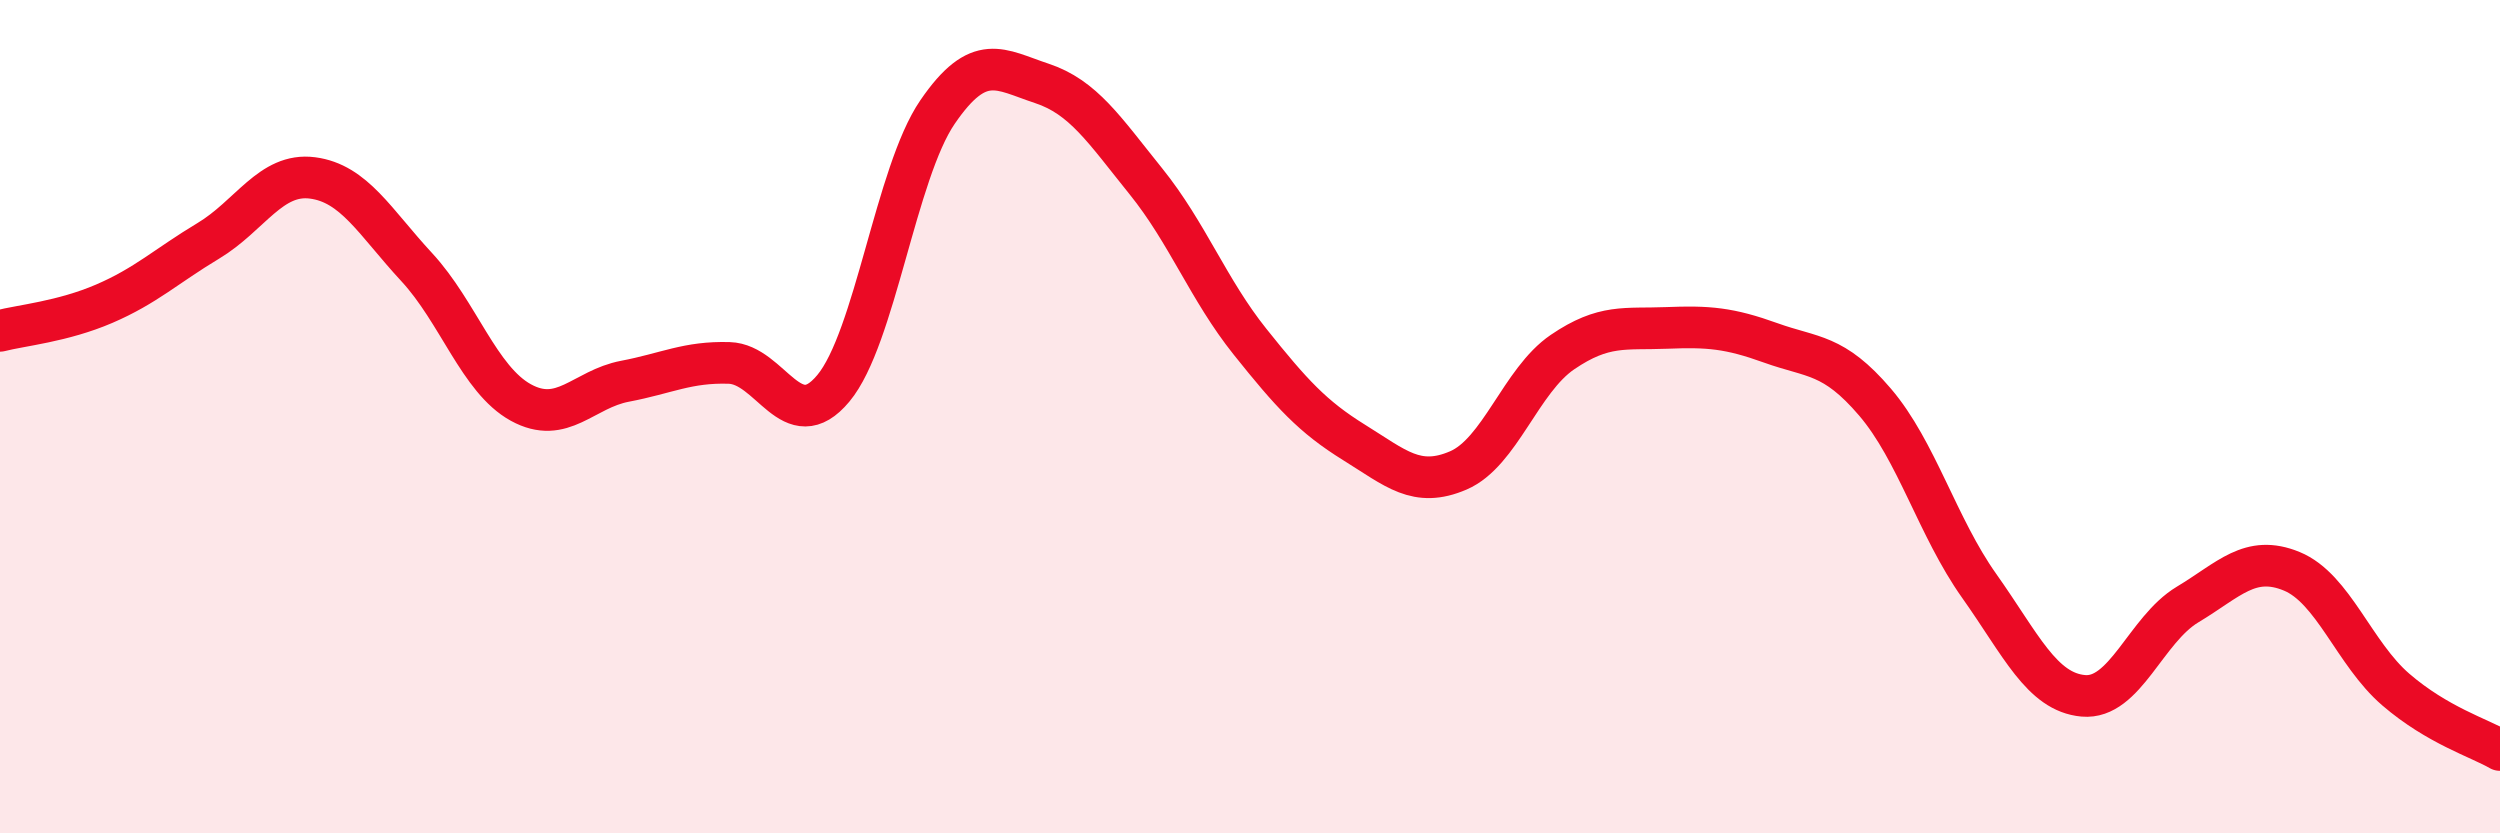 
    <svg width="60" height="20" viewBox="0 0 60 20" xmlns="http://www.w3.org/2000/svg">
      <path
        d="M 0,7.94 C 0.5,7.81 1.5,7.72 2.5,7.29 C 3.5,6.86 4,6.38 5,5.78 C 6,5.18 6.5,4.14 7.5,4.27 C 8.5,4.4 9,5.33 10,6.41 C 11,7.49 11.5,9.11 12.5,9.66 C 13.5,10.21 14,9.34 15,9.15 C 16,8.96 16.5,8.68 17.5,8.71 C 18.5,8.74 19,10.52 20,9.32 C 21,8.12 21.5,4.15 22.5,2.69 C 23.5,1.23 24,1.67 25,2 C 26,2.33 26.5,3.11 27.5,4.35 C 28.5,5.59 29,6.95 30,8.2 C 31,9.45 31.5,10 32.5,10.62 C 33.5,11.24 34,11.72 35,11.29 C 36,10.86 36.5,9.13 37.5,8.45 C 38.5,7.77 39,7.91 40,7.87 C 41,7.83 41.5,7.87 42.5,8.23 C 43.5,8.59 44,8.48 45,9.65 C 46,10.82 46.5,12.65 47.5,14.06 C 48.5,15.47 49,16.61 50,16.7 C 51,16.79 51.5,15.11 52.5,14.51 C 53.5,13.91 54,13.3 55,13.71 C 56,14.12 56.5,15.69 57.5,16.55 C 58.5,17.41 59.5,17.71 60,18L60 20L0 20Z"
        fill="#EB0A25"
        opacity="0.1"
        stroke-linecap="round"
        stroke-linejoin="round"
      />
      <path
        d="M 0,7.94 C 0.5,7.81 1.5,7.72 2.5,7.29 C 3.5,6.86 4,6.38 5,5.78 C 6,5.18 6.5,4.14 7.5,4.27 C 8.5,4.4 9,5.33 10,6.41 C 11,7.49 11.5,9.11 12.5,9.66 C 13.5,10.21 14,9.34 15,9.15 C 16,8.96 16.5,8.68 17.5,8.71 C 18.5,8.74 19,10.52 20,9.32 C 21,8.12 21.5,4.15 22.5,2.69 C 23.5,1.23 24,1.67 25,2 C 26,2.33 26.5,3.11 27.5,4.35 C 28.5,5.59 29,6.95 30,8.2 C 31,9.45 31.5,10 32.5,10.62 C 33.5,11.24 34,11.72 35,11.29 C 36,10.86 36.5,9.13 37.5,8.45 C 38.5,7.77 39,7.91 40,7.87 C 41,7.83 41.5,7.87 42.5,8.23 C 43.5,8.59 44,8.48 45,9.65 C 46,10.82 46.5,12.65 47.5,14.06 C 48.5,15.47 49,16.61 50,16.7 C 51,16.79 51.5,15.11 52.5,14.51 C 53.5,13.91 54,13.3 55,13.71 C 56,14.12 56.5,15.69 57.5,16.55 C 58.5,17.41 59.5,17.71 60,18"
        stroke="#EB0A25"
        stroke-width="1"
        fill="none"
        stroke-linecap="round"
        stroke-linejoin="round"
      />
    </svg>
  